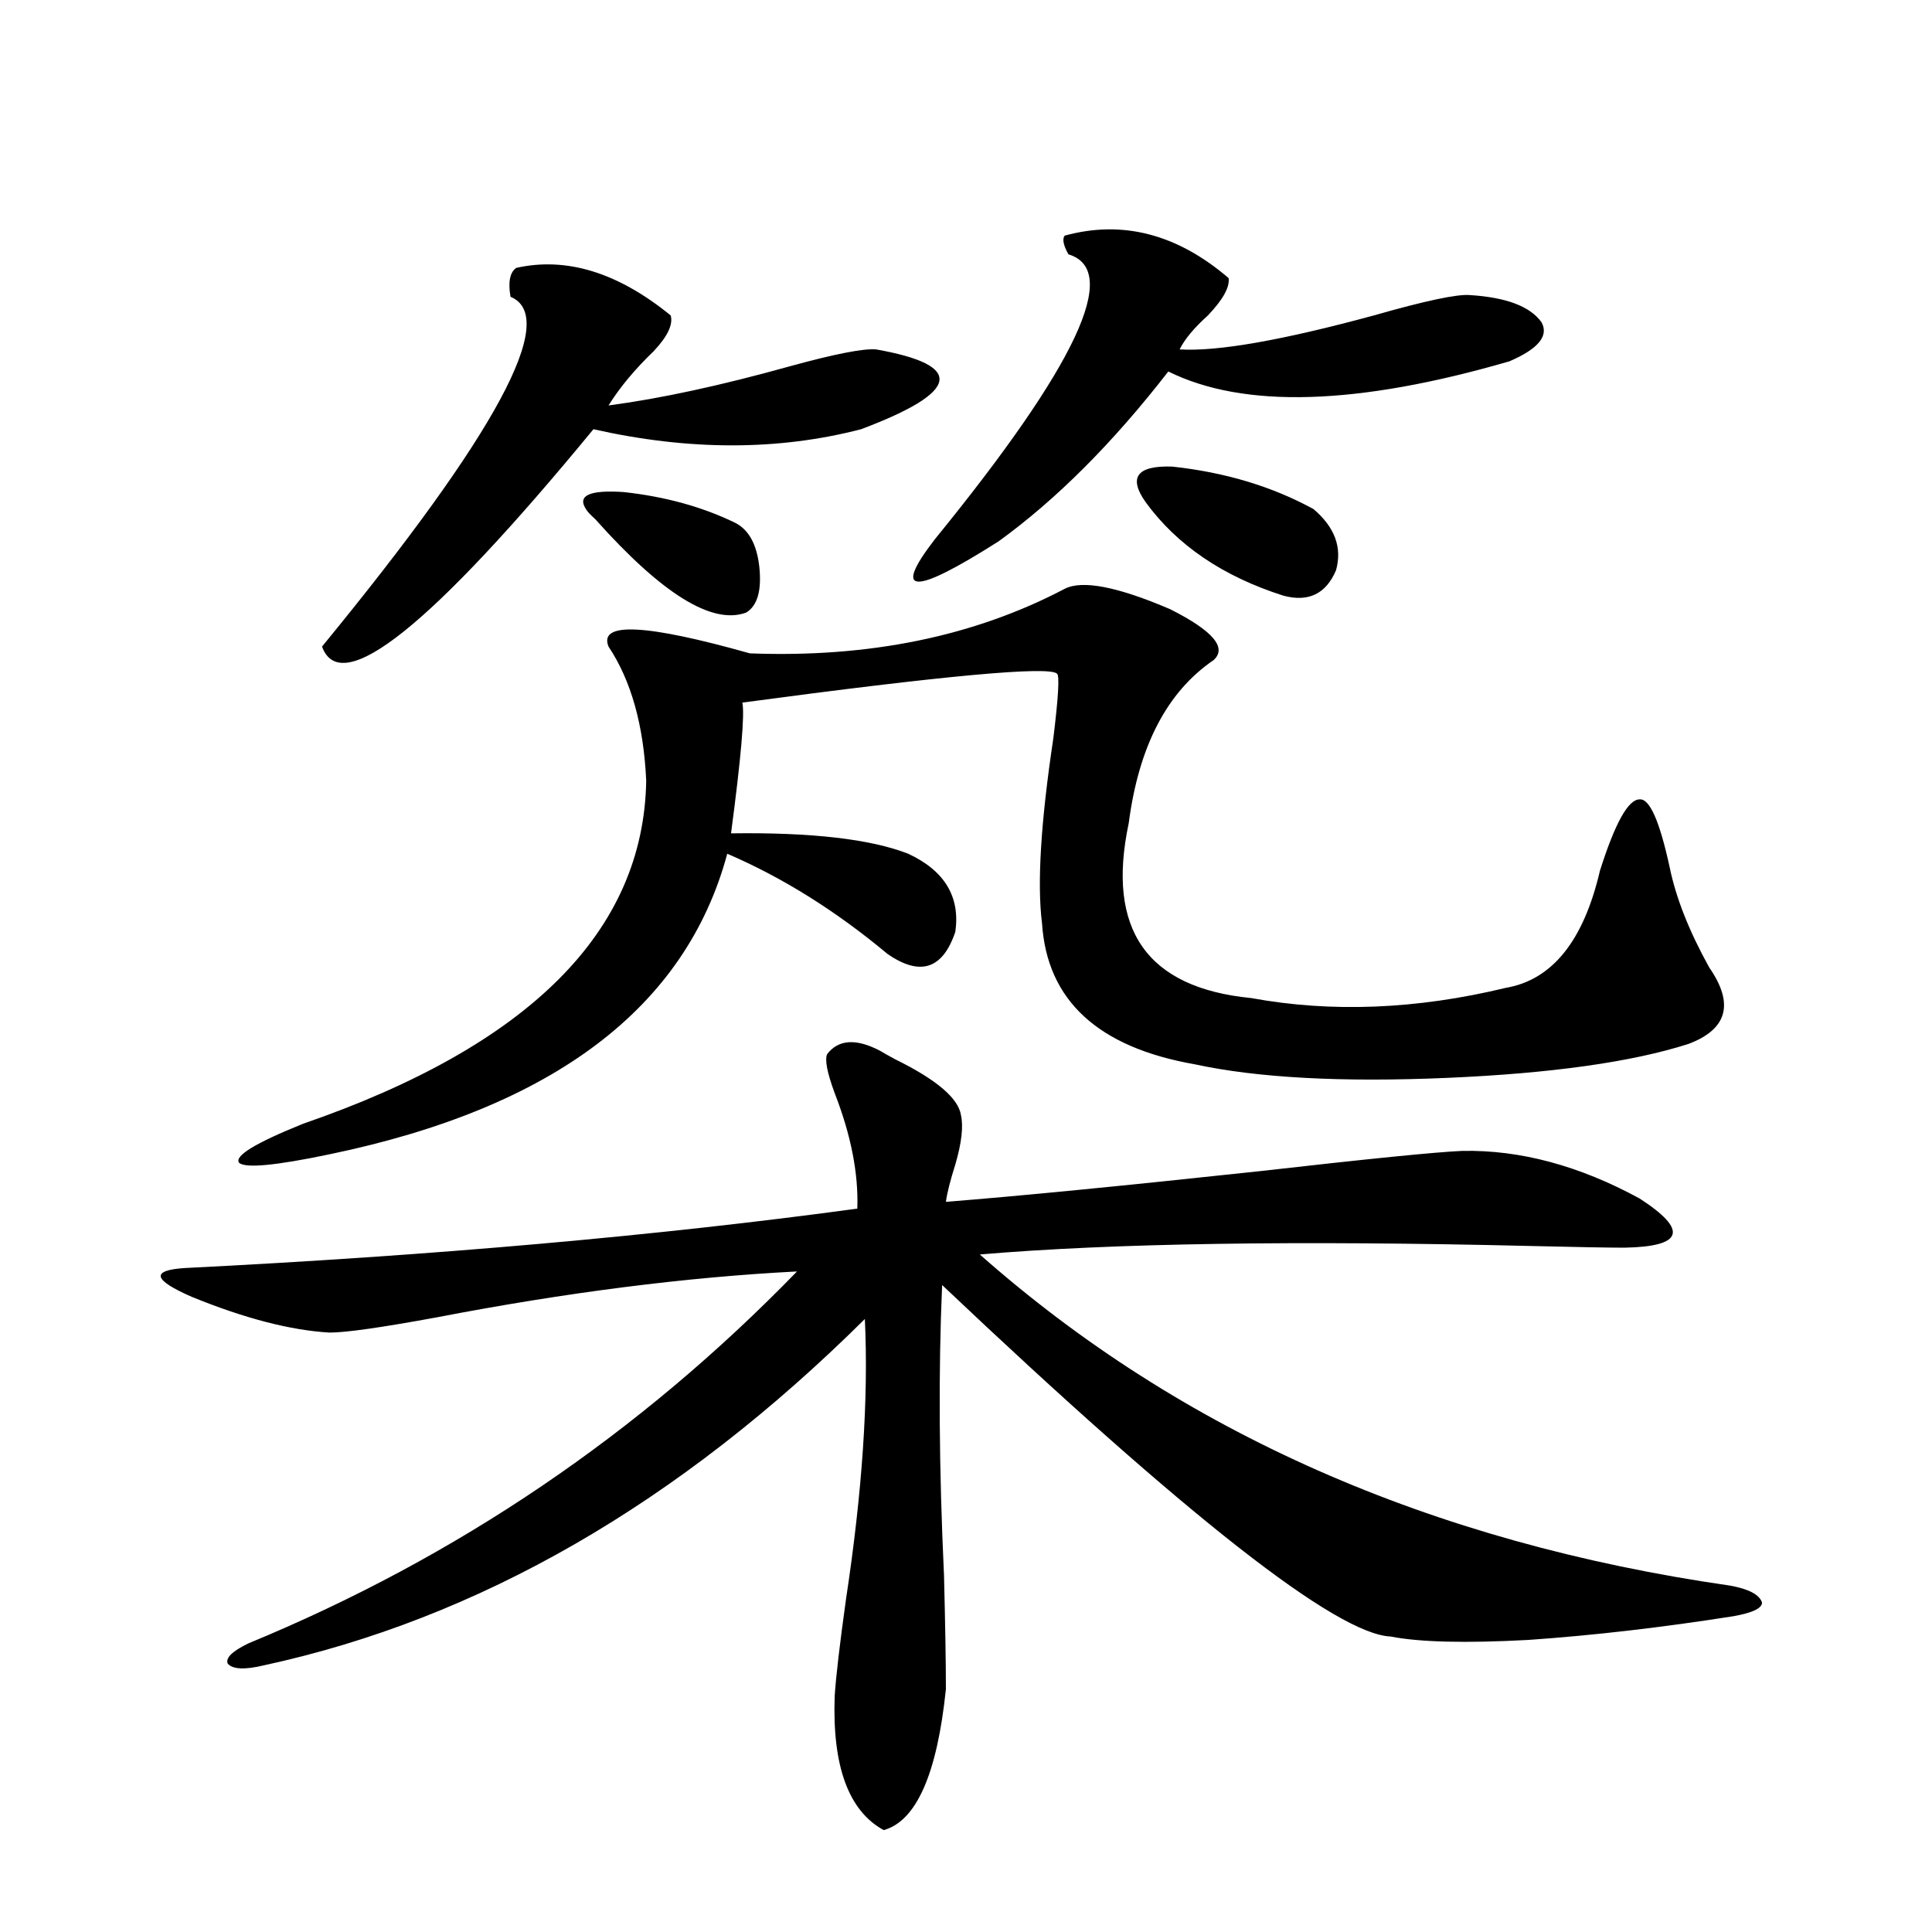<?xml version="1.0" encoding="utf-8"?>
<!-- Generator: Adobe Illustrator 16.0.0, SVG Export Plug-In . SVG Version: 6.00 Build 0)  -->
<!DOCTYPE svg PUBLIC "-//W3C//DTD SVG 1.1//EN" "http://www.w3.org/Graphics/SVG/1.1/DTD/svg11.dtd">
<svg version="1.1" id="图层_1" xmlns="http://www.w3.org/2000/svg" xmlns:xlink="http://www.w3.org/1999/xlink" x="0px" y="0px"
	 width="1000px" height="1000px" viewBox="0 0 1000 1000" enable-background="new 0 0 1000 1000" xml:space="preserve">
<path d="M428.136,545.602c5.854-7.608,14.954-8.198,27.316-1.758c1.951,1.181,4.543,2.637,7.805,4.395
	c21.463,10.547,32.835,20.215,34.146,29.004c1.296,5.864,0.32,14.365-2.927,25.488c-2.606,8.212-4.237,14.653-4.878,19.336
	c37.072-2.925,91.05-8.198,161.947-15.82c56.584-6.441,91.705-9.956,105.363-10.547c29.908-0.577,60.486,7.622,91.705,24.609
	c25.365,16.411,22.759,24.912-7.805,25.488c-7.805,0-24.069-0.288-48.779-0.879c-120.973-2.925-215.939-1.456-284.871,4.395
	c104.053,91.997,233.485,149.126,388.283,171.387c9.756,1.758,15.274,4.697,16.585,8.789c0,2.939-4.878,5.273-14.634,7.031
	c-37.072,5.85-72.528,9.956-106.339,12.305c-32.529,1.758-56.264,1.167-71.218-1.758c-27.972-1.181-105.363-61.812-232.189-181.934
	c-1.951,44.536-1.631,94.634,0.976,150.293c0.641,25.777,0.976,45.401,0.976,58.887c-4.558,43.945-15.289,68.253-32.194,72.949
	c-18.216-9.97-26.676-33.11-25.365-69.433c0.641-9.97,2.592-26.669,5.854-50.098c8.445-55.659,11.707-103.999,9.756-145.02
	c-96.263,95.512-199.995,155.264-311.212,179.297c-9.756,2.334-15.944,2.046-18.536-0.879c-1.311-2.939,2.271-6.455,10.731-10.547
	C236.586,806.06,331.218,741.9,412.526,658.102c-57.239,2.939-119.356,10.849-186.337,23.73c-28.627,5.273-47.163,7.91-55.608,7.91
	c-20.167-1.167-43.901-7.32-71.218-18.457c-20.167-8.789-21.463-13.76-3.902-14.941c128.777-6.441,244.872-16.699,348.284-30.762
	c0.641-18.155-3.262-38.081-11.707-59.766C428.136,555.27,426.825,548.541,428.136,545.602z M551.06,304.781
	c9.101-4.683,27.316-1.167,54.633,10.547c22.104,11.137,29.588,19.927,22.438,26.367c-24.069,16.411-38.703,44.536-43.901,84.375
	c-11.707,55.083,9.421,85.254,63.413,90.527c41.615,7.622,85.517,5.864,131.704-5.273c24.055-4.092,40.319-24.307,48.779-60.645
	c7.805-24.609,14.634-36.914,20.487-36.914c5.198-0.577,10.396,11.137,15.609,35.156c3.247,15.82,10.076,33.11,20.487,51.855
	c13.003,18.759,9.421,31.943-10.731,39.551c-29.268,9.38-70.897,15.244-124.875,17.578c-54.633,2.348-98.214,0-130.729-7.031
	c-50.09-8.789-76.431-33.096-79.022-72.949c-2.606-20.503-0.655-52.432,5.854-95.801c2.592-21.094,3.247-32.217,1.951-33.398
	c-3.902-4.092-58.215,0.879-162.923,14.941c1.296,5.864-0.655,28.427-5.854,67.676c41.615-0.577,72.193,2.939,91.705,10.547
	c18.856,8.789,26.981,22.275,24.39,40.43c-6.509,19.336-18.216,23.154-35.121,11.426c-26.676-22.261-54.313-39.551-82.925-51.855
	c-21.463,79.692-90.089,131.548-205.849,155.566c-27.972,5.864-43.581,7.333-46.828,4.395c-2.606-3.516,8.445-10.245,33.17-20.215
	c117.07-40.43,176.246-99.605,177.557-177.539c-1.311-28.702-7.805-51.855-19.512-69.434c-5.213-12.881,19.177-11.714,73.169,3.516
	C449.919,340.528,504.231,329.391,551.06,304.781z M267.164,138.668c26.006-5.85,52.682,2.348,79.998,24.609
	c1.296,4.697-1.631,10.849-8.78,18.457c-9.756,9.38-17.561,18.759-23.414,28.125c26.661-3.516,57.88-10.245,93.656-20.215
	c23.414-6.441,38.368-9.366,44.877-8.789c46.173,8.212,43.566,21.973-7.805,41.309c-42.926,11.137-89.113,11.137-138.533,0
	c-83.9,101.953-130.729,139.458-140.484,112.5c90.395-110.152,122.924-170.508,97.559-181.055
	C262.927,146.002,263.902,141.017,267.164,138.668z M303.261,263.473c-4.558-7.031,1.951-9.956,19.512-8.789
	c21.463,2.348,40.64,7.622,57.56,15.82c7.149,3.516,11.372,11.137,12.683,22.852c1.296,12.305-0.976,20.215-6.829,23.73
	c-17.561,6.455-43.581-9.668-78.047-48.34C305.532,266.412,303.901,264.654,303.261,263.473z M551.06,121.969
	c29.908-8.198,58.2-0.879,84.876,21.973c0.641,4.697-2.927,11.137-10.731,19.336c-7.164,6.455-12.042,12.305-14.634,17.578
	c19.512,1.181,53.002-4.683,100.485-17.578c26.661-7.608,43.246-11.124,49.755-10.547c18.856,1.181,31.219,5.864,37.072,14.063
	c3.902,7.031-1.631,13.774-16.585,20.215c-78.702,22.852-137.558,24.609-176.581,5.273c-28.627,36.914-57.895,66.22-87.803,87.891
	c-44.236,28.125-55.288,27.837-33.17-0.879c73.489-90.225,96.583-139.444,69.267-147.656
	C550.404,126.954,549.749,123.727,551.06,121.969z M593.01,259.957c-9.115-12.881-4.558-19.034,13.658-18.457
	c27.316,2.939,51.706,10.259,73.169,21.973c11.052,9.38,14.954,19.927,11.707,31.641c-5.213,12.305-14.313,16.699-27.316,13.184
	C633.009,298.341,609.26,282.232,593.01,259.957z"/>
</svg>
